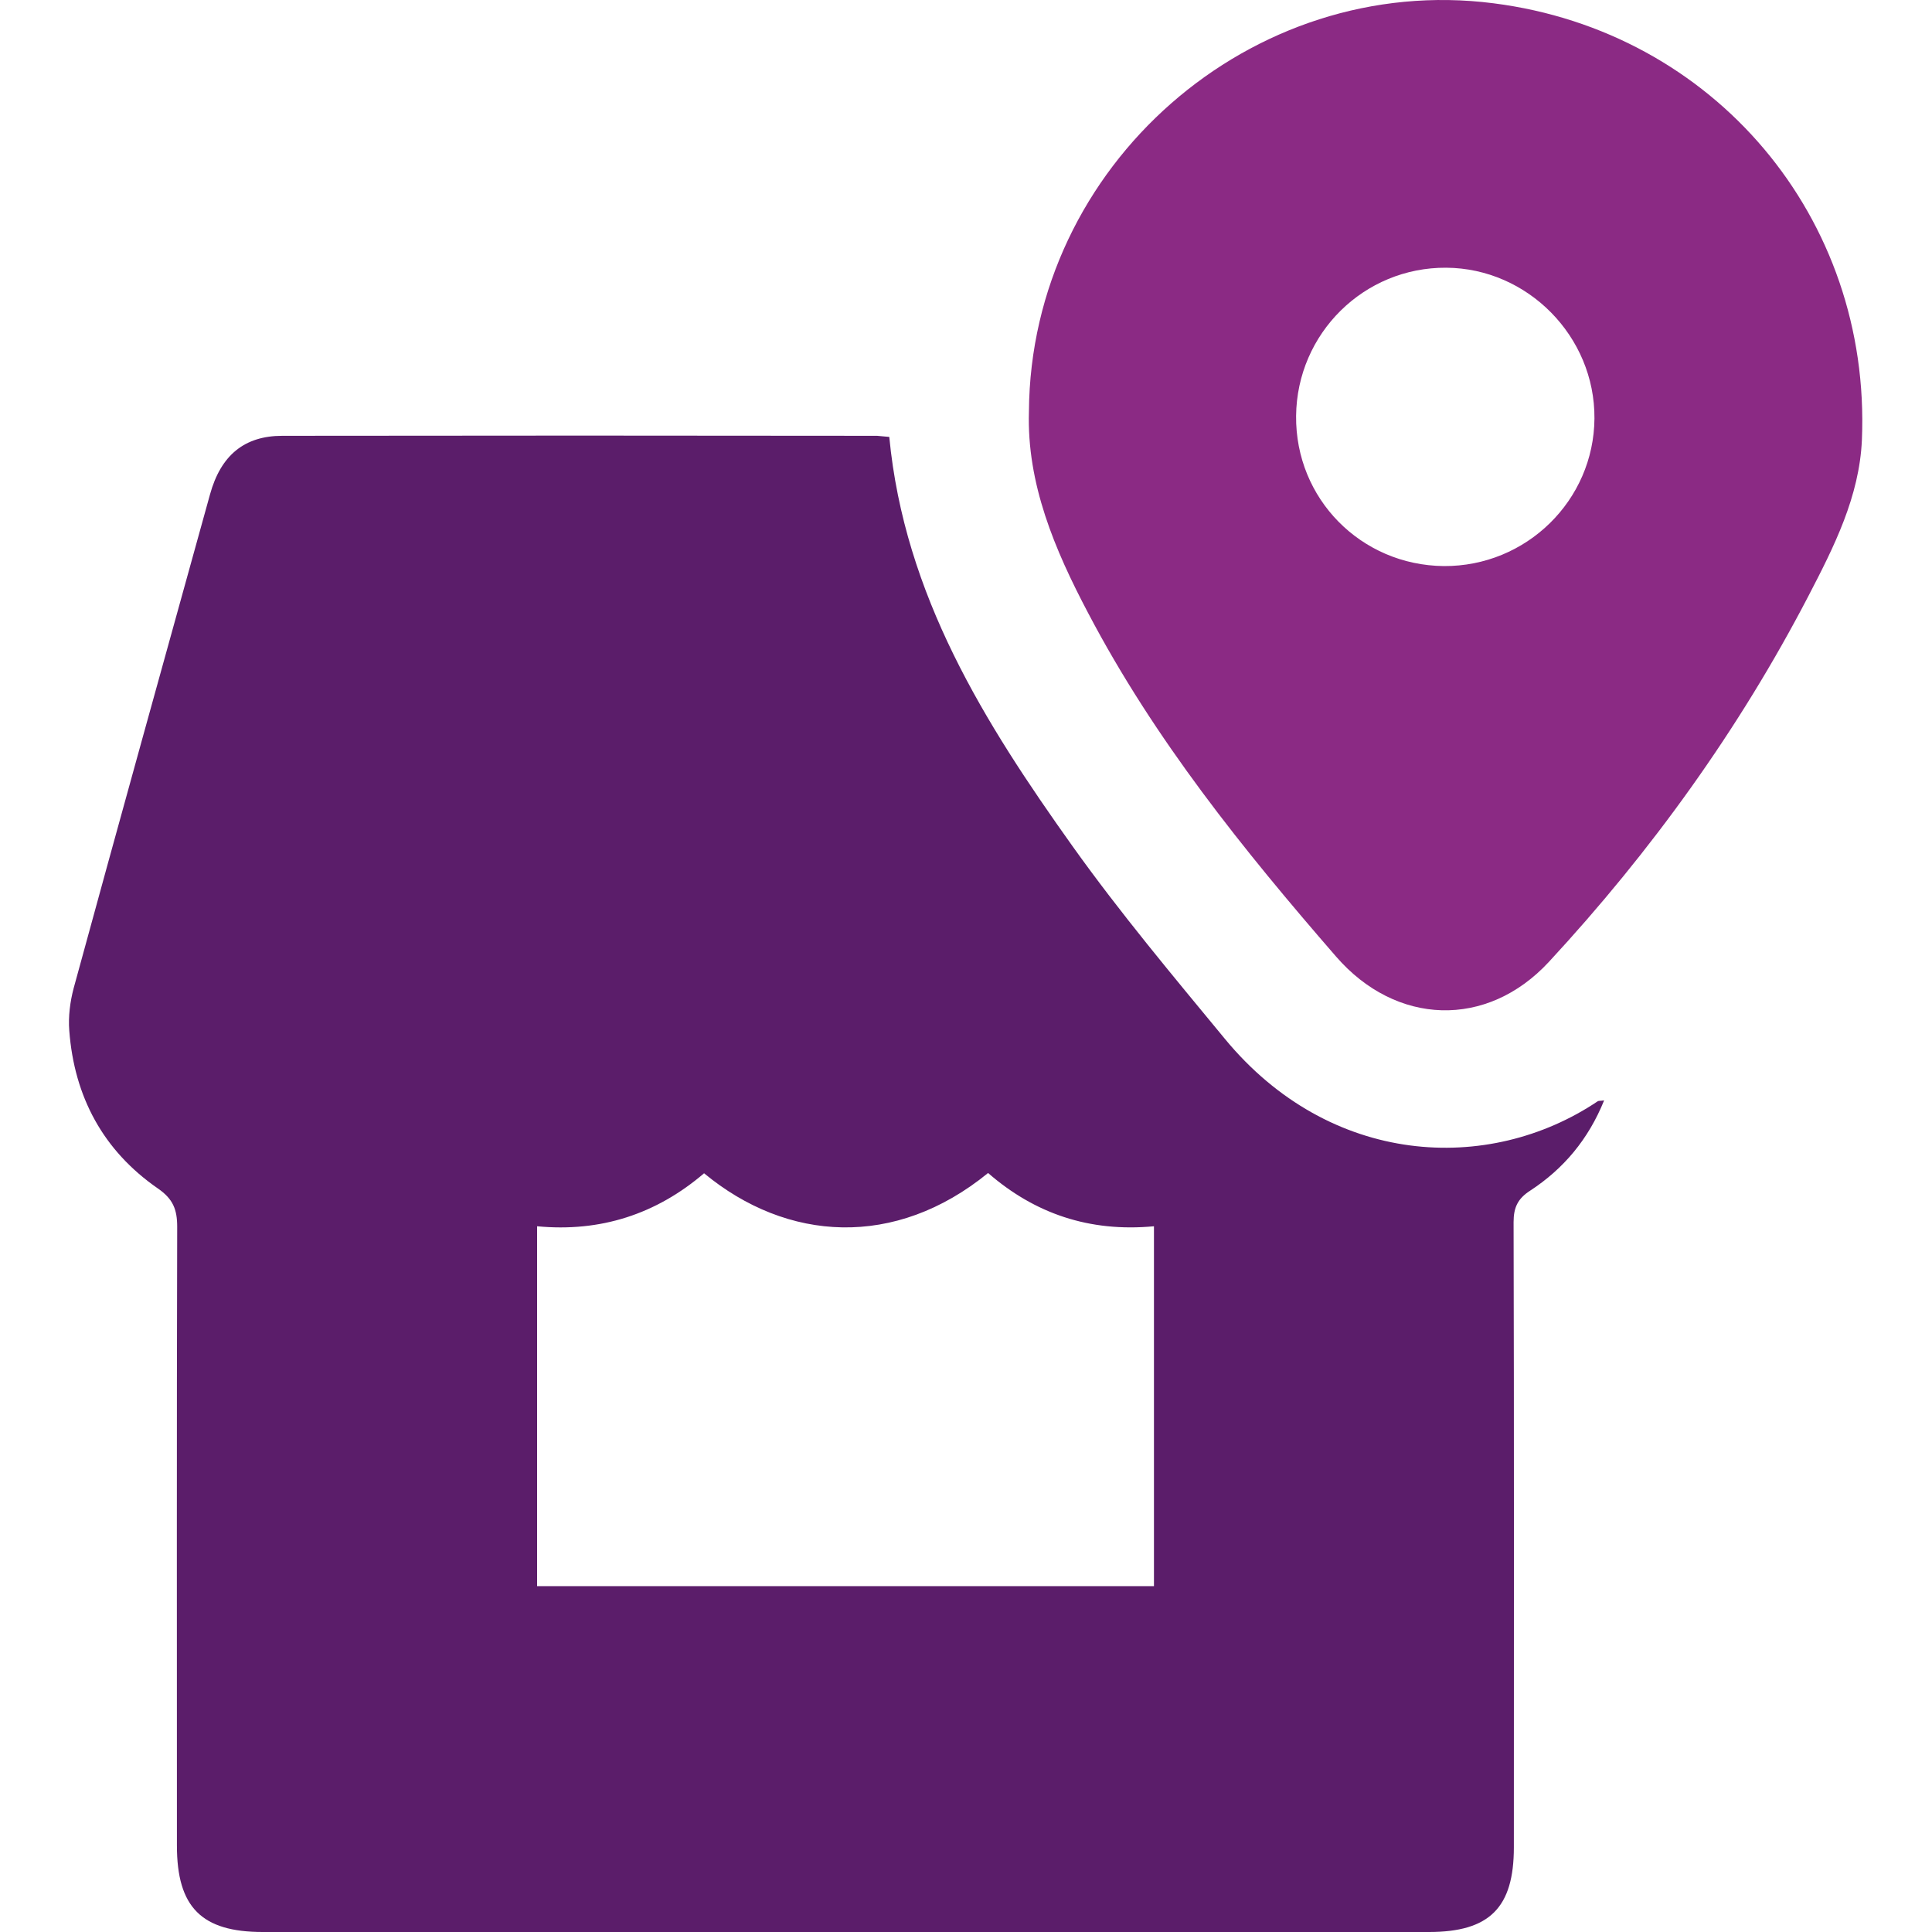 <?xml version="1.0" encoding="utf-8"?>
<!-- Generator: Adobe Illustrator 26.2.1, SVG Export Plug-In . SVG Version: 6.00 Build 0)  -->
<svg version="1.1" id="Layer_1" xmlns="http://www.w3.org/2000/svg" xmlns:xlink="http://www.w3.org/1999/xlink" x="0px" y="0px"
	 viewBox="0 0 70 70" style="enable-background:new 0 0 70 70;" xml:space="preserve">
<style type="text/css">
	.st0{fill:#5B1D6A;}
	.st1{fill:#8B2A84;}
</style>
<g>
	<path class="st0" d="M32.22,15.83c0.55,5.74,3.46,10.37,6.64,14.83c1.72,2.41,3.63,4.69,5.52,6.98c3.81,4.62,9.55,4.92,13.51,2.26
		c0.03-0.02,0.09-0.01,0.23-0.03c-0.57,1.41-1.47,2.48-2.68,3.27c-0.45,0.29-0.6,0.61-0.6,1.14c0.02,7.55,0.01,15.1,0.01,22.65
		c0,2.19-0.88,3.07-3.08,3.07c-14.08,0-28.16,0-42.25,0c-2.22,0-3.11-0.9-3.11-3.13c0-7.47-0.01-14.94,0.01-22.42
		c0-0.63-0.15-1.01-0.7-1.39c-1.98-1.37-3.03-3.32-3.21-5.72c-0.04-0.51,0.03-1.05,0.16-1.54c1.63-5.97,3.29-11.93,4.94-17.89
		c0.39-1.41,1.24-2.12,2.62-2.12c7.18-0.01,14.37-0.01,21.55,0C31.93,15.8,32.05,15.82,32.22,15.83z M41.81,57.47
		c0-4.39,0-8.71,0-13.04c-2.34,0.22-4.32-0.46-6.01-1.93c-3.37,2.75-7.28,2.5-10.29,0.01c-1.73,1.48-3.75,2.14-6.05,1.92
		c0,4.37,0,8.69,0,13.04C26.93,57.47,34.34,57.47,41.81,57.47z"/>
	<path class="st1" d="M37.28,14.91c0.06-8.92,8.07-15.92,16.84-14.79c7.98,1.02,13.68,7.76,13.34,15.82
		c-0.09,2.05-1.01,3.87-1.93,5.64c-2.52,4.85-5.7,9.26-9.41,13.27c-2.25,2.43-5.54,2.31-7.71-0.19c-3.37-3.88-6.58-7.87-8.98-12.44
		C38.21,19.91,37.2,17.52,37.28,14.91z M52.31,20.51c2.99,0.02,5.44-2.38,5.46-5.35c0.02-2.97-2.42-5.44-5.37-5.46
		c-2.98-0.02-5.41,2.38-5.44,5.37C46.93,18.07,49.31,20.48,52.31,20.51z"/>
</g>
</svg>
